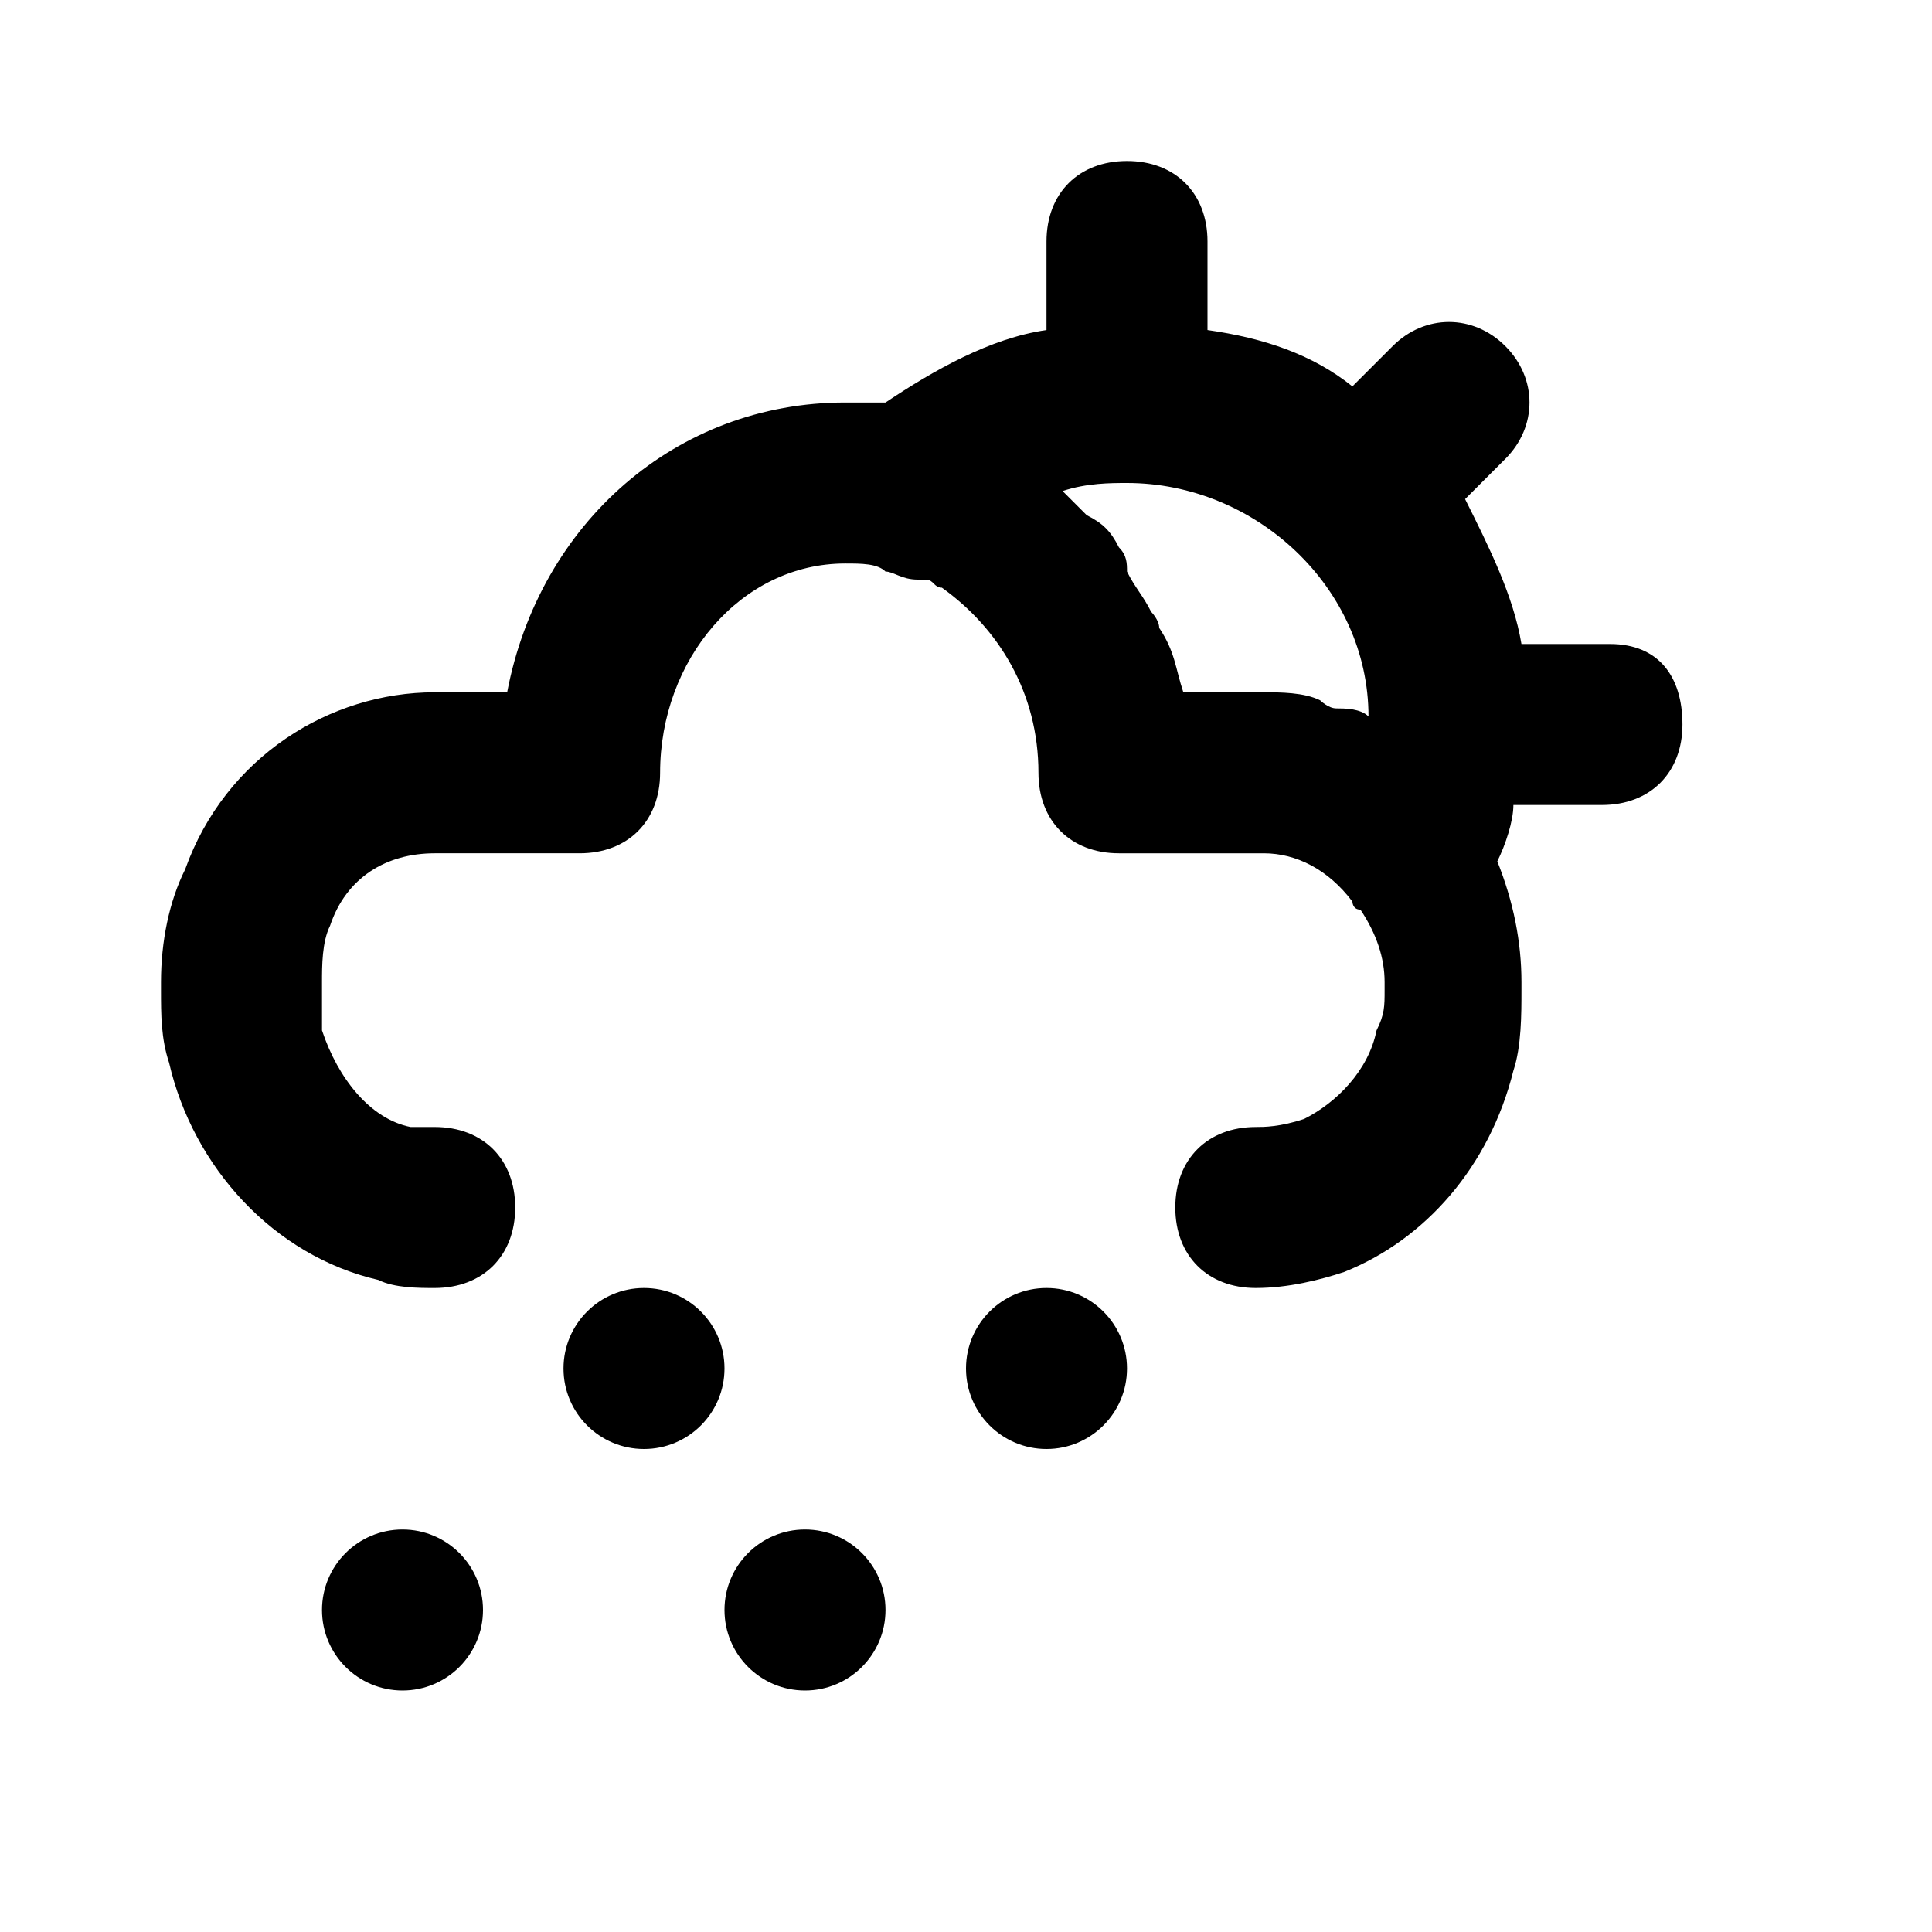 <?xml version="1.0" ?>
<svg width="800px" height="800px" viewBox="0 0 24 24" version="1.1" xml:space="preserve" xmlns="http://www.w3.org/2000/svg" xmlns:xlink="http://www.w3.org/1999/xlink">
<style type="text/css">
	.st0{opacity:0.2;fill:none;stroke:#000000;stroke-width:5.000000e-02;stroke-miterlimit:10;}
	.st1{fill:none;stroke:#000000;stroke-width:2;stroke-linecap:round;stroke-linejoin:round;stroke-miterlimit:10;}
</style>
<g id="Layer_1"/>
<g id="Layer_2">
<g>
<circle cx="8" cy="17" r="1"/>
</g>
<g>
<circle cx="13" cy="17" r="1"/>
</g>
<g>
<circle cx="10" cy="20" r="1"/>
</g>
<g>
<circle cx="5" cy="20" r="1"/>
</g>
<path d="M20,8h-1c0,0-0.1,0-0.1,0c-0.1-0.6-0.4-1.2-0.7-1.8l0.5-0.5c0.4-0.4,0.4-1,0-1.4s-1-0.4-1.4,0l-0.5,0.5   c-0.5-0.4-1.1-0.6-1.8-0.7c0,0,0-0.1,0-0.1V3c0-0.6-0.4-1-1-1s-1,0.4-1,1v1c0,0,0,0.1,0,0.1c-0.7,0.1-1.4,0.5-2,0.9   c-0.2,0-0.3,0-0.5,0C8.4,5,6.7,6.5,6.3,8.6H5.4c-1.3,0-2.6,0.8-3.1,2.2C2.1,11.2,2,11.7,2,12.2v0.1c0,0.3,0,0.6,0.1,0.9   c0.3,1.3,1.3,2.4,2.6,2.7C4.9,16,5.2,16,5.4,16c0.6,0,1-0.4,1-1s-0.4-1-1-1c-0.1,0-0.2,0-0.3,0c-0.5-0.1-0.9-0.6-1.1-1.2   C4,12.6,4,12.5,4,12.3v-0.1c0-0.2,0-0.5,0.1-0.7c0.2-0.6,0.7-0.9,1.3-0.9h1.8c0.6,0,1-0.4,1-1c0-1.4,1-2.6,2.3-2.6   c0.2,0,0.4,0,0.5,0.1c0.1,0,0.2,0.1,0.4,0.1c0,0,0.1,0,0.1,0c0.1,0,0.1,0.1,0.2,0.1c0.7,0.5,1.2,1.3,1.2,2.3c0,0.6,0.4,1,1,1h1.8   c0.4,0,0.8,0.2,1.1,0.6c0,0,0,0.1,0.1,0.1c0.2,0.3,0.3,0.6,0.3,0.9v0.1c0,0.2,0,0.3-0.1,0.5c-0.1,0.5-0.5,0.9-0.9,1.1   C15.9,14,15.7,14,15.6,14c-0.6,0-1,0.4-1,1s0.4,1,1,1c0.4,0,0.8-0.1,1.1-0.2c1-0.4,1.8-1.3,2.1-2.5c0.1-0.3,0.1-0.7,0.1-1v-0.1   c0-0.5-0.1-1-0.3-1.5c0.1-0.2,0.2-0.5,0.2-0.7c0,0,0.1,0,0.1,0h1c0.6,0,1-0.4,1-1S20.6,8,20,8z M14.7,8.6c-0.1-0.3-0.1-0.5-0.3-0.8   c0-0.1-0.1-0.2-0.1-0.2c-0.1-0.2-0.2-0.3-0.3-0.5C14,7,14,6.9,13.9,6.8c-0.1-0.2-0.2-0.3-0.4-0.4c-0.1-0.1-0.1-0.1-0.2-0.2   c0,0-0.1-0.1-0.1-0.1C13.5,6,13.8,6,14,6c1.6,0,3,1.3,3,2.9c-0.1-0.1-0.3-0.1-0.4-0.1c-0.1,0-0.2-0.1-0.2-0.1   c-0.2-0.1-0.5-0.1-0.7-0.1H14.7z"/>
</g>
</svg>